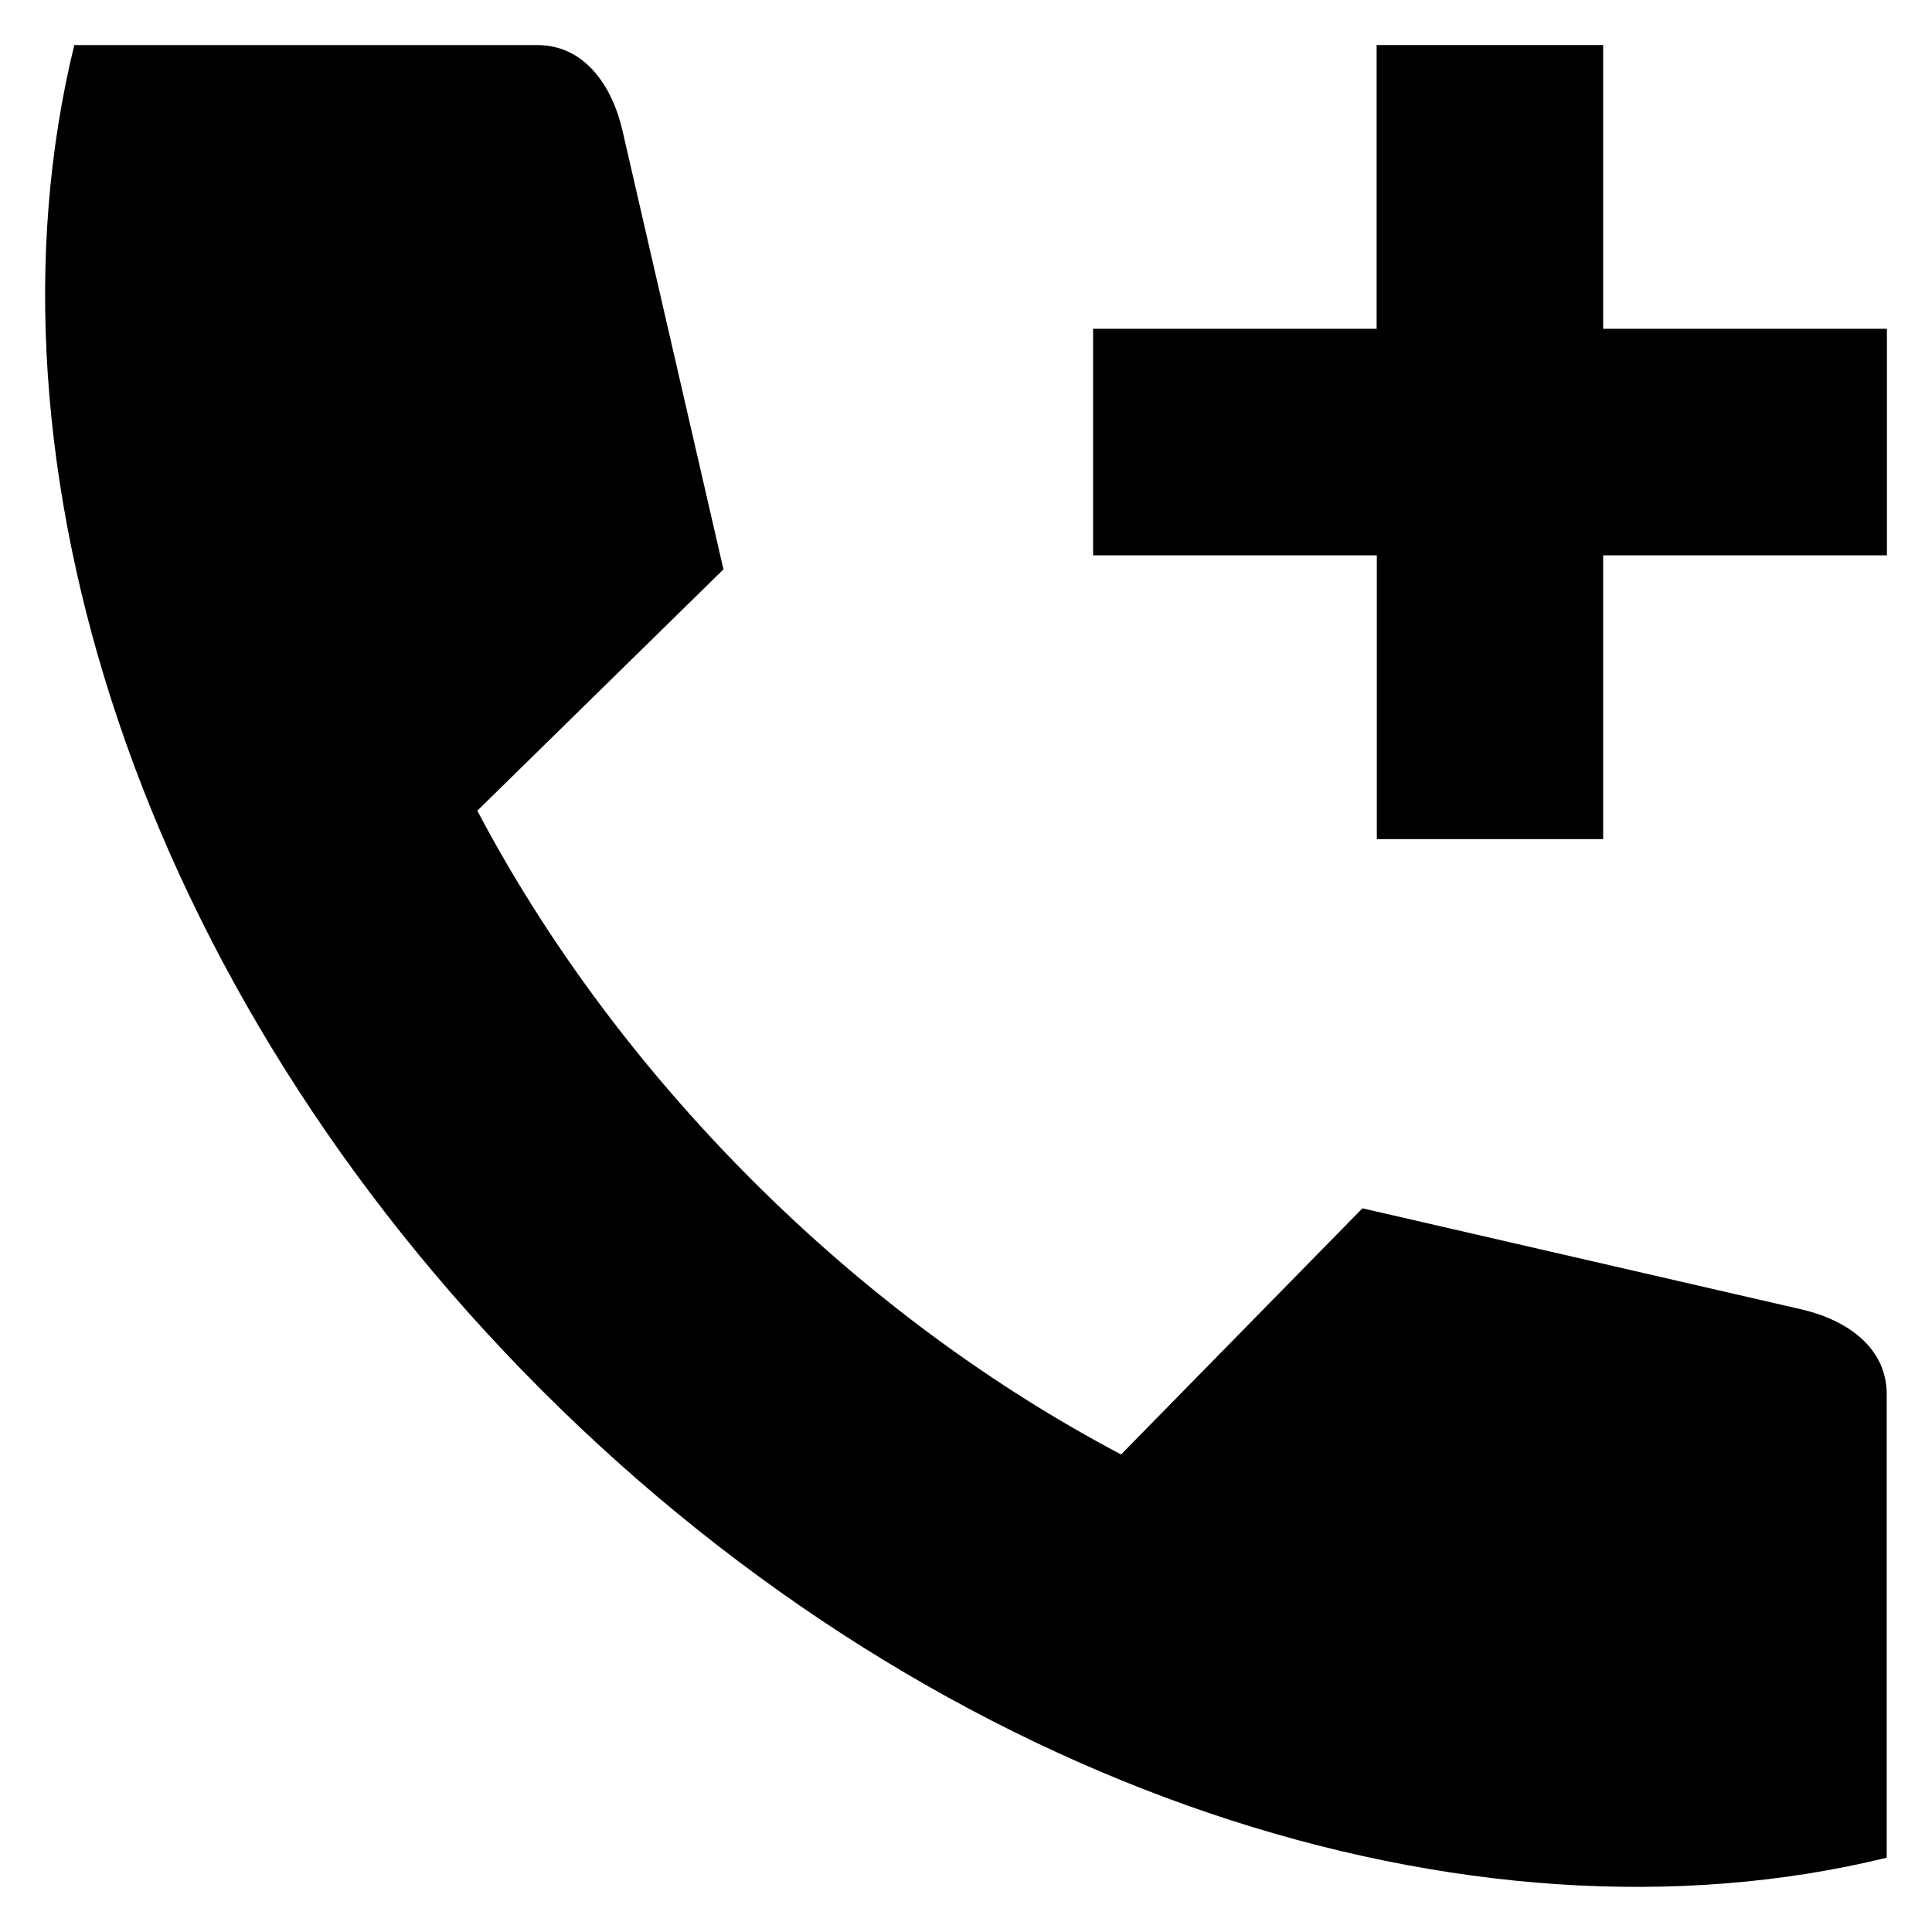 <?xml version="1.0" encoding="UTF-8"?>
<!-- Uploaded to: SVG Find, www.svgrepo.com, Generator: SVG Find Mixer Tools -->
<svg fill="#000000" width="800px" height="800px" version="1.1" viewBox="144 144 512 512" xmlns="http://www.w3.org/2000/svg">
 <path d="m644 513.59v122.72c-110.25 26.992-249.79-17.234-356.43-123.88-106.64-106.65-150.88-246.23-123.88-356.49h122.66c12.41 0 19.781 10.5 22.594 22.594l26.781 116.35-65.23 63.957c17.977 34.102 42.371 67.406 72.762 97.844 30.387 30.387 63.746 54.781 97.844 72.762l63.957-65.23 116.35 26.781c12.148 2.812 22.648 10.184 22.594 22.594zm-75.145-282.45v-75.203h-60.035v75.199l-75.145 0.004v60.031h75.199v75.199h59.98v-75.199h75.199v-60.031z" fill-rule="evenodd"/>
</svg>